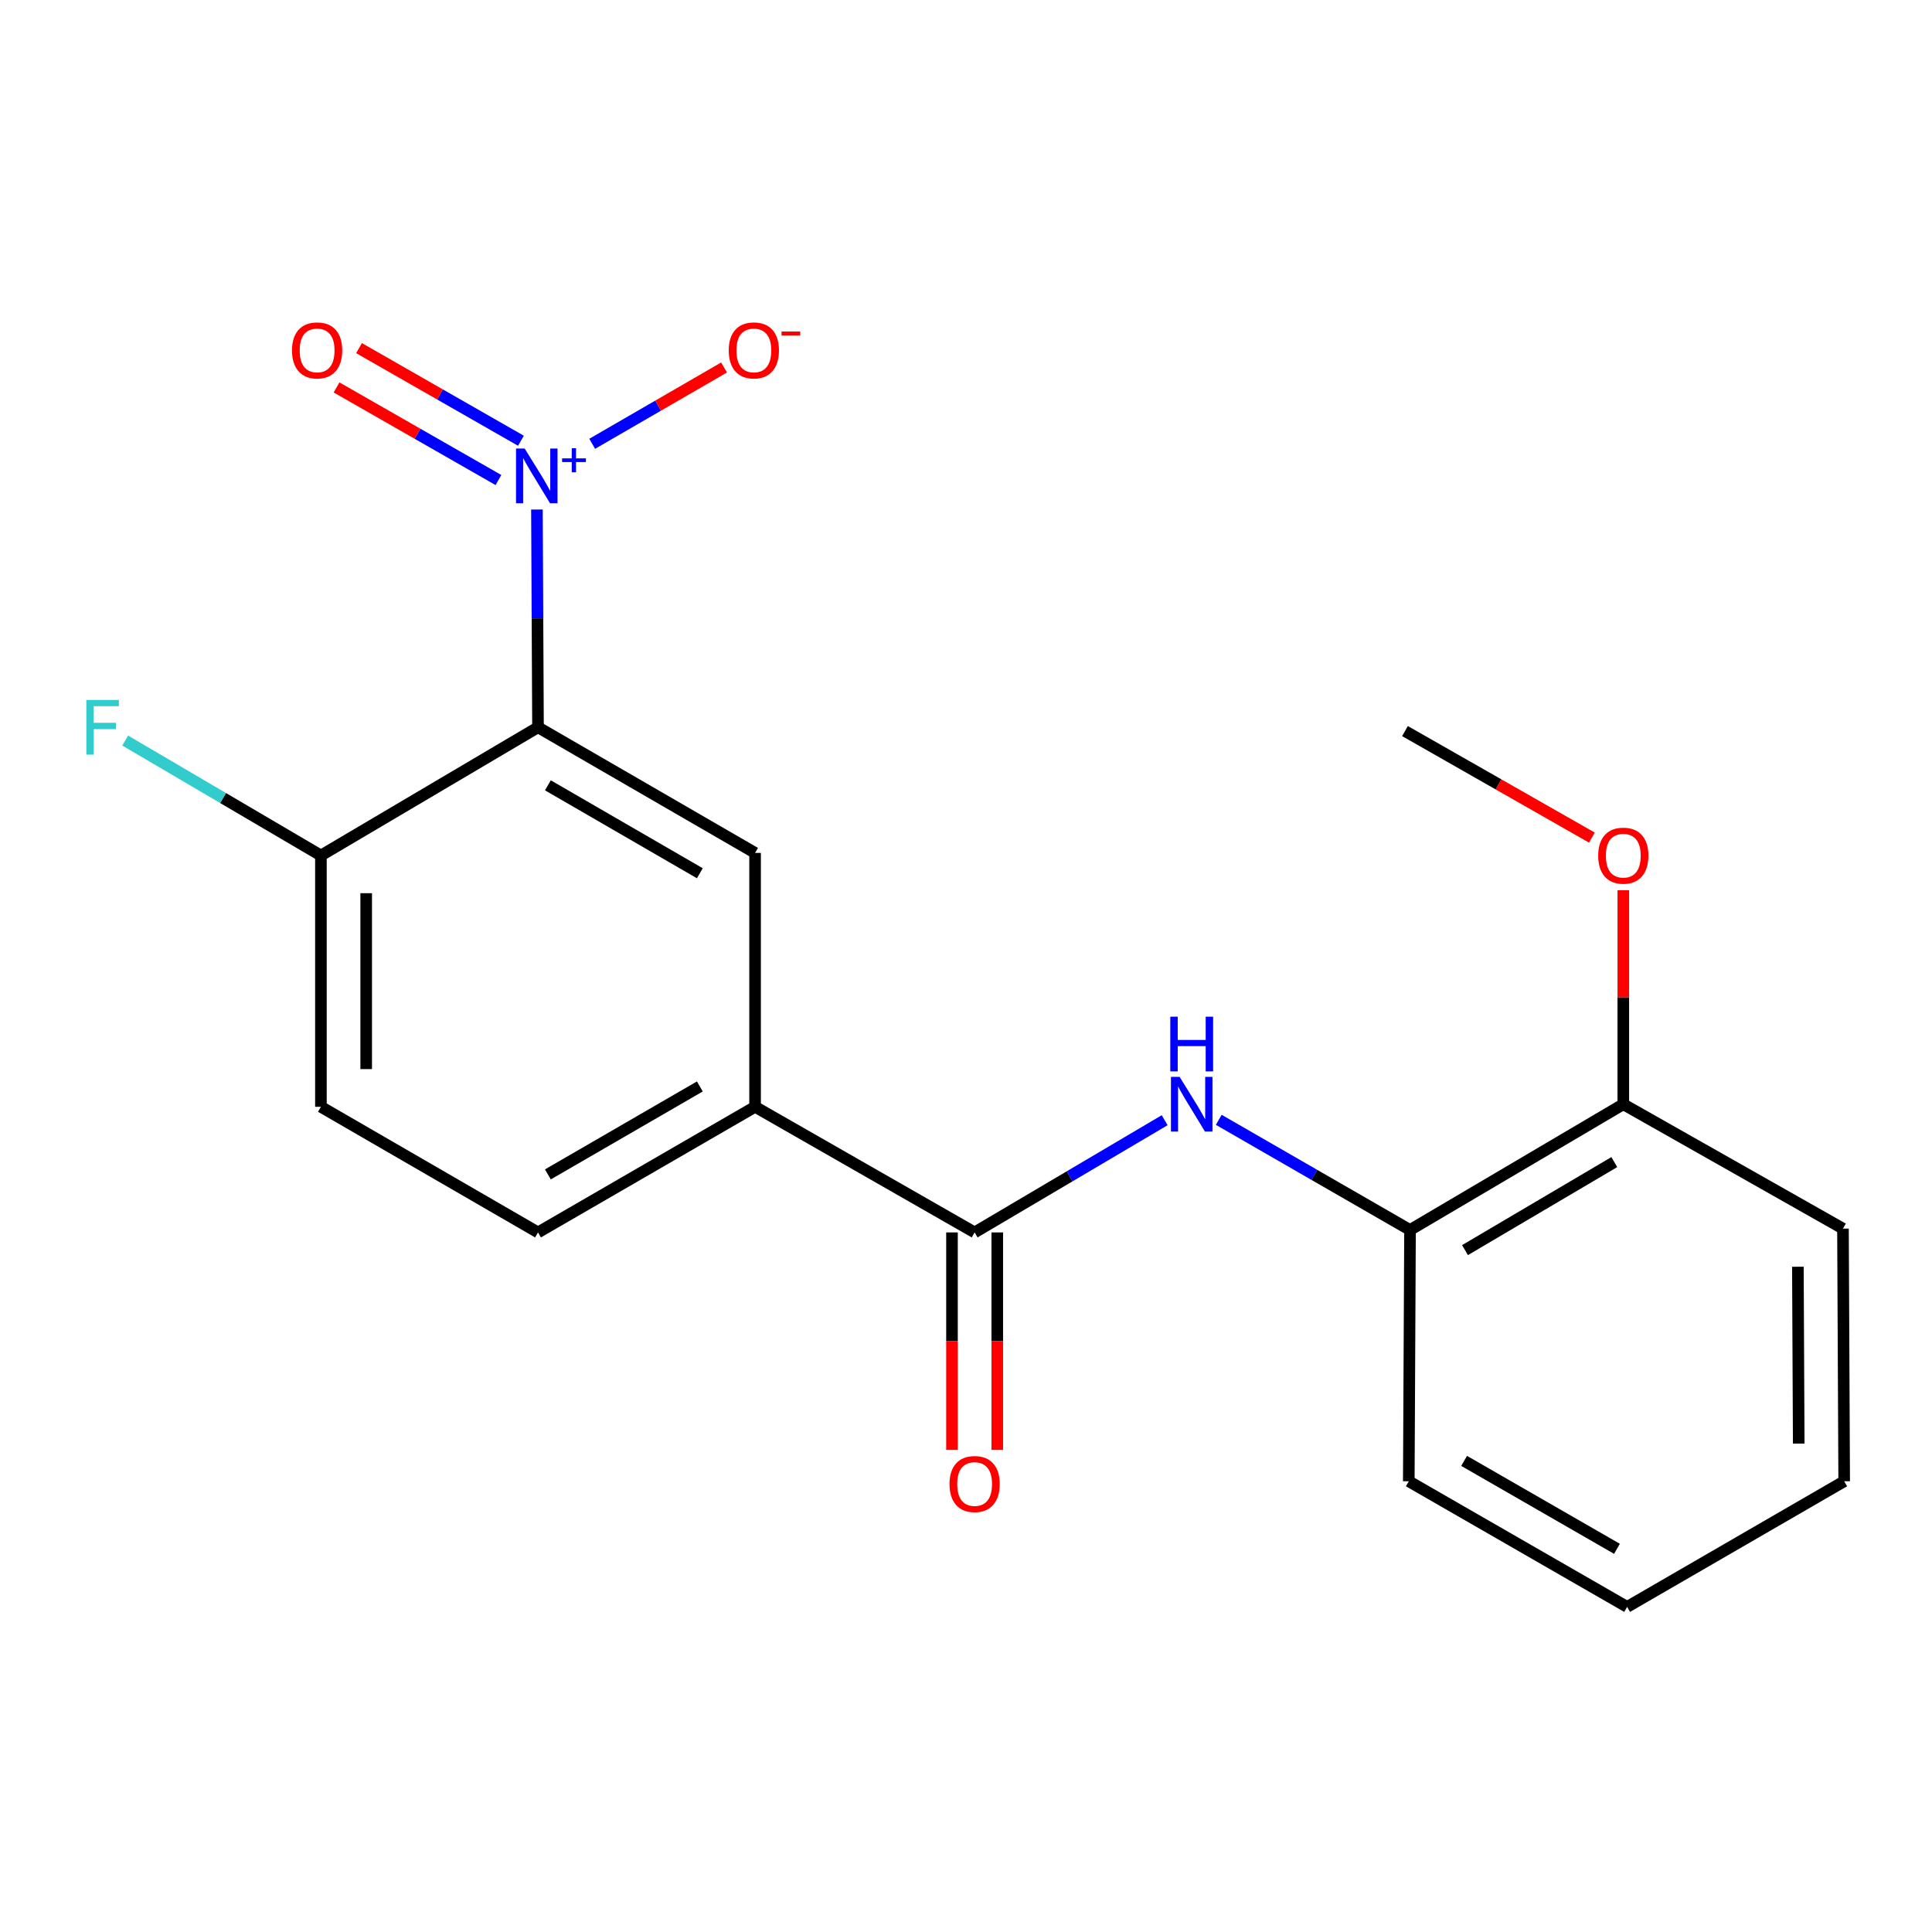 <?xml version='1.0' encoding='iso-8859-1'?>
<svg version='1.1' baseProfile='full'
              xmlns='http://www.w3.org/2000/svg'
                      xmlns:rdkit='http://www.rdkit.org/xml'
                      xmlns:xlink='http://www.w3.org/1999/xlink'
                  xml:space='preserve'
width='1000px' height='1000px' viewBox='0 0 1000 1000'>
<!-- END OF HEADER -->
<rect style='opacity:1.0;fill:#FFFFFF;stroke:none' width='1000' height='1000' x='0' y='0'> </rect>
<path class='bond-0' d='M 277.915,263.726 L 278.192,320.084' style='fill:none;fill-rule:evenodd;stroke:#0000FF;stroke-width:6px;stroke-linecap:butt;stroke-linejoin:miter;stroke-opacity:1' />
<path class='bond-0' d='M 278.192,320.084 L 278.468,376.443' style='fill:none;fill-rule:evenodd;stroke:#000000;stroke-width:6px;stroke-linecap:butt;stroke-linejoin:miter;stroke-opacity:1' />
<path class='bond-7' d='M 306.52,229.709 L 340.647,209.959' style='fill:none;fill-rule:evenodd;stroke:#0000FF;stroke-width:6px;stroke-linecap:butt;stroke-linejoin:miter;stroke-opacity:1' />
<path class='bond-7' d='M 340.647,209.959 L 374.774,190.208' style='fill:none;fill-rule:evenodd;stroke:#FF0000;stroke-width:6px;stroke-linecap:butt;stroke-linejoin:miter;stroke-opacity:1' />
<path class='bond-8' d='M 269.633,228.126 L 227.731,204.16' style='fill:none;fill-rule:evenodd;stroke:#0000FF;stroke-width:6px;stroke-linecap:butt;stroke-linejoin:miter;stroke-opacity:1' />
<path class='bond-8' d='M 227.731,204.16 L 185.829,180.193' style='fill:none;fill-rule:evenodd;stroke:#FF0000;stroke-width:6px;stroke-linecap:butt;stroke-linejoin:miter;stroke-opacity:1' />
<path class='bond-8' d='M 257.998,248.467 L 216.097,224.501' style='fill:none;fill-rule:evenodd;stroke:#0000FF;stroke-width:6px;stroke-linecap:butt;stroke-linejoin:miter;stroke-opacity:1' />
<path class='bond-8' d='M 216.097,224.501 L 174.195,200.534' style='fill:none;fill-rule:evenodd;stroke:#FF0000;stroke-width:6px;stroke-linecap:butt;stroke-linejoin:miter;stroke-opacity:1' />
<path class='bond-2' d='M 278.468,376.443 L 390.828,441.469' style='fill:none;fill-rule:evenodd;stroke:#000000;stroke-width:6px;stroke-linecap:butt;stroke-linejoin:miter;stroke-opacity:1' />
<path class='bond-2' d='M 283.584,406.478 L 362.237,451.997' style='fill:none;fill-rule:evenodd;stroke:#000000;stroke-width:6px;stroke-linecap:butt;stroke-linejoin:miter;stroke-opacity:1' />
<path class='bond-6' d='M 278.468,376.443 L 166.107,442.81' style='fill:none;fill-rule:evenodd;stroke:#000000;stroke-width:6px;stroke-linecap:butt;stroke-linejoin:miter;stroke-opacity:1' />
<path class='bond-1' d='M 504.465,637.902 L 390.828,572.876' style='fill:none;fill-rule:evenodd;stroke:#000000;stroke-width:6px;stroke-linecap:butt;stroke-linejoin:miter;stroke-opacity:1' />
<path class='bond-3' d='M 504.465,637.902 L 553.644,608.859' style='fill:none;fill-rule:evenodd;stroke:#000000;stroke-width:6px;stroke-linecap:butt;stroke-linejoin:miter;stroke-opacity:1' />
<path class='bond-3' d='M 553.644,608.859 L 602.823,579.817' style='fill:none;fill-rule:evenodd;stroke:#0000FF;stroke-width:6px;stroke-linecap:butt;stroke-linejoin:miter;stroke-opacity:1' />
<path class='bond-9' d='M 492.748,637.902 L 492.748,694.187' style='fill:none;fill-rule:evenodd;stroke:#000000;stroke-width:6px;stroke-linecap:butt;stroke-linejoin:miter;stroke-opacity:1' />
<path class='bond-9' d='M 492.748,694.187 L 492.748,750.472' style='fill:none;fill-rule:evenodd;stroke:#FF0000;stroke-width:6px;stroke-linecap:butt;stroke-linejoin:miter;stroke-opacity:1' />
<path class='bond-9' d='M 516.181,637.902 L 516.181,694.187' style='fill:none;fill-rule:evenodd;stroke:#000000;stroke-width:6px;stroke-linecap:butt;stroke-linejoin:miter;stroke-opacity:1' />
<path class='bond-9' d='M 516.181,694.187 L 516.181,750.472' style='fill:none;fill-rule:evenodd;stroke:#FF0000;stroke-width:6px;stroke-linecap:butt;stroke-linejoin:miter;stroke-opacity:1' />
<path class='bond-4' d='M 390.828,441.469 L 390.828,572.876' style='fill:none;fill-rule:evenodd;stroke:#000000;stroke-width:6px;stroke-linecap:butt;stroke-linejoin:miter;stroke-opacity:1' />
<path class='bond-5' d='M 630.826,579.612 L 680.325,608.126' style='fill:none;fill-rule:evenodd;stroke:#0000FF;stroke-width:6px;stroke-linecap:butt;stroke-linejoin:miter;stroke-opacity:1' />
<path class='bond-5' d='M 680.325,608.126 L 729.824,636.639' style='fill:none;fill-rule:evenodd;stroke:#000000;stroke-width:6px;stroke-linecap:butt;stroke-linejoin:miter;stroke-opacity:1' />
<path class='bond-20' d='M 390.828,572.876 L 278.468,637.902' style='fill:none;fill-rule:evenodd;stroke:#000000;stroke-width:6px;stroke-linecap:butt;stroke-linejoin:miter;stroke-opacity:1' />
<path class='bond-20' d='M 362.237,562.348 L 283.584,607.867' style='fill:none;fill-rule:evenodd;stroke:#000000;stroke-width:6px;stroke-linecap:butt;stroke-linejoin:miter;stroke-opacity:1' />
<path class='bond-11' d='M 729.824,636.639 L 840.219,571.548' style='fill:none;fill-rule:evenodd;stroke:#000000;stroke-width:6px;stroke-linecap:butt;stroke-linejoin:miter;stroke-opacity:1' />
<path class='bond-11' d='M 758.285,647.061 L 835.562,601.497' style='fill:none;fill-rule:evenodd;stroke:#000000;stroke-width:6px;stroke-linecap:butt;stroke-linejoin:miter;stroke-opacity:1' />
<path class='bond-15' d='M 729.824,636.639 L 729.186,766.705' style='fill:none;fill-rule:evenodd;stroke:#000000;stroke-width:6px;stroke-linecap:butt;stroke-linejoin:miter;stroke-opacity:1' />
<path class='bond-12' d='M 166.107,442.81 L 166.107,572.876' style='fill:none;fill-rule:evenodd;stroke:#000000;stroke-width:6px;stroke-linecap:butt;stroke-linejoin:miter;stroke-opacity:1' />
<path class='bond-12' d='M 189.54,462.32 L 189.54,553.366' style='fill:none;fill-rule:evenodd;stroke:#000000;stroke-width:6px;stroke-linecap:butt;stroke-linejoin:miter;stroke-opacity:1' />
<path class='bond-13' d='M 166.107,442.81 L 115.456,413.061' style='fill:none;fill-rule:evenodd;stroke:#000000;stroke-width:6px;stroke-linecap:butt;stroke-linejoin:miter;stroke-opacity:1' />
<path class='bond-13' d='M 115.456,413.061 L 64.805,383.313' style='fill:none;fill-rule:evenodd;stroke:#33CCCC;stroke-width:6px;stroke-linecap:butt;stroke-linejoin:miter;stroke-opacity:1' />
<path class='bond-10' d='M 278.468,637.902 L 166.107,572.876' style='fill:none;fill-rule:evenodd;stroke:#000000;stroke-width:6px;stroke-linecap:butt;stroke-linejoin:miter;stroke-opacity:1' />
<path class='bond-14' d='M 840.219,571.548 L 840.219,516.168' style='fill:none;fill-rule:evenodd;stroke:#000000;stroke-width:6px;stroke-linecap:butt;stroke-linejoin:miter;stroke-opacity:1' />
<path class='bond-14' d='M 840.219,516.168 L 840.219,460.789' style='fill:none;fill-rule:evenodd;stroke:#FF0000;stroke-width:6px;stroke-linecap:butt;stroke-linejoin:miter;stroke-opacity:1' />
<path class='bond-16' d='M 840.219,571.548 L 953.921,635.936' style='fill:none;fill-rule:evenodd;stroke:#000000;stroke-width:6px;stroke-linecap:butt;stroke-linejoin:miter;stroke-opacity:1' />
<path class='bond-17' d='M 823.967,433.548 L 775.594,405.978' style='fill:none;fill-rule:evenodd;stroke:#FF0000;stroke-width:6px;stroke-linecap:butt;stroke-linejoin:miter;stroke-opacity:1' />
<path class='bond-17' d='M 775.594,405.978 L 727.22,378.409' style='fill:none;fill-rule:evenodd;stroke:#000000;stroke-width:6px;stroke-linecap:butt;stroke-linejoin:miter;stroke-opacity:1' />
<path class='bond-18' d='M 729.186,766.705 L 842.198,831.731' style='fill:none;fill-rule:evenodd;stroke:#000000;stroke-width:6px;stroke-linecap:butt;stroke-linejoin:miter;stroke-opacity:1' />
<path class='bond-18' d='M 757.825,756.148 L 836.933,801.666' style='fill:none;fill-rule:evenodd;stroke:#000000;stroke-width:6px;stroke-linecap:butt;stroke-linejoin:miter;stroke-opacity:1' />
<path class='bond-21' d='M 953.921,635.936 L 954.545,766.705' style='fill:none;fill-rule:evenodd;stroke:#000000;stroke-width:6px;stroke-linecap:butt;stroke-linejoin:miter;stroke-opacity:1' />
<path class='bond-21' d='M 930.582,655.663 L 931.019,747.201' style='fill:none;fill-rule:evenodd;stroke:#000000;stroke-width:6px;stroke-linecap:butt;stroke-linejoin:miter;stroke-opacity:1' />
<path class='bond-19' d='M 842.198,831.731 L 954.545,766.705' style='fill:none;fill-rule:evenodd;stroke:#000000;stroke-width:6px;stroke-linecap:butt;stroke-linejoin:miter;stroke-opacity:1' />
<path  class='atom-0' d='M 271.57 232.153
L 280.85 247.153
Q 281.77 248.633, 283.25 251.313
Q 284.73 253.993, 284.81 254.153
L 284.81 232.153
L 288.57 232.153
L 288.57 260.473
L 284.69 260.473
L 274.73 244.073
Q 273.57 242.153, 272.33 239.953
Q 271.13 237.753, 270.77 237.073
L 270.77 260.473
L 267.09 260.473
L 267.09 232.153
L 271.57 232.153
' fill='#0000FF'/>
<path  class='atom-0' d='M 290.946 237.257
L 295.935 237.257
L 295.935 232.004
L 298.153 232.004
L 298.153 237.257
L 303.275 237.257
L 303.275 239.158
L 298.153 239.158
L 298.153 244.438
L 295.935 244.438
L 295.935 239.158
L 290.946 239.158
L 290.946 237.257
' fill='#0000FF'/>
<path  class='atom-4' d='M 610.566 557.388
L 619.846 572.388
Q 620.766 573.868, 622.246 576.548
Q 623.726 579.228, 623.806 579.388
L 623.806 557.388
L 627.566 557.388
L 627.566 585.708
L 623.686 585.708
L 613.726 569.308
Q 612.566 567.388, 611.326 565.188
Q 610.126 562.988, 609.766 562.308
L 609.766 585.708
L 606.086 585.708
L 606.086 557.388
L 610.566 557.388
' fill='#0000FF'/>
<path  class='atom-4' d='M 605.746 526.236
L 609.586 526.236
L 609.586 538.276
L 624.066 538.276
L 624.066 526.236
L 627.906 526.236
L 627.906 554.556
L 624.066 554.556
L 624.066 541.476
L 609.586 541.476
L 609.586 554.556
L 605.746 554.556
L 605.746 526.236
' fill='#0000FF'/>
<path  class='atom-8' d='M 377.191 181.366
Q 377.191 174.566, 380.551 170.766
Q 383.911 166.966, 390.191 166.966
Q 396.471 166.966, 399.831 170.766
Q 403.191 174.566, 403.191 181.366
Q 403.191 188.246, 399.791 192.166
Q 396.391 196.046, 390.191 196.046
Q 383.951 196.046, 380.551 192.166
Q 377.191 188.286, 377.191 181.366
M 390.191 192.846
Q 394.511 192.846, 396.831 189.966
Q 399.191 187.046, 399.191 181.366
Q 399.191 175.806, 396.831 173.006
Q 394.511 170.166, 390.191 170.166
Q 385.871 170.166, 383.511 172.966
Q 381.191 175.766, 381.191 181.366
Q 381.191 187.086, 383.511 189.966
Q 385.871 192.846, 390.191 192.846
' fill='#FF0000'/>
<path  class='atom-8' d='M 404.511 171.589
L 414.199 171.589
L 414.199 173.701
L 404.511 173.701
L 404.511 171.589
' fill='#FF0000'/>
<path  class='atom-9' d='M 151.141 181.366
Q 151.141 174.566, 154.501 170.766
Q 157.861 166.966, 164.141 166.966
Q 170.421 166.966, 173.781 170.766
Q 177.141 174.566, 177.141 181.366
Q 177.141 188.246, 173.741 192.166
Q 170.341 196.046, 164.141 196.046
Q 157.901 196.046, 154.501 192.166
Q 151.141 188.286, 151.141 181.366
M 164.141 192.846
Q 168.461 192.846, 170.781 189.966
Q 173.141 187.046, 173.141 181.366
Q 173.141 175.806, 170.781 173.006
Q 168.461 170.166, 164.141 170.166
Q 159.821 170.166, 157.461 172.966
Q 155.141 175.766, 155.141 181.366
Q 155.141 187.086, 157.461 189.966
Q 159.821 192.846, 164.141 192.846
' fill='#FF0000'/>
<path  class='atom-10' d='M 491.465 768.126
Q 491.465 761.326, 494.825 757.526
Q 498.185 753.726, 504.465 753.726
Q 510.745 753.726, 514.105 757.526
Q 517.465 761.326, 517.465 768.126
Q 517.465 775.006, 514.065 778.926
Q 510.665 782.806, 504.465 782.806
Q 498.225 782.806, 494.825 778.926
Q 491.465 775.046, 491.465 768.126
M 504.465 779.606
Q 508.785 779.606, 511.105 776.726
Q 513.465 773.806, 513.465 768.126
Q 513.465 762.566, 511.105 759.766
Q 508.785 756.926, 504.465 756.926
Q 500.145 756.926, 497.785 759.726
Q 495.465 762.526, 495.465 768.126
Q 495.465 773.846, 497.785 776.726
Q 500.145 779.606, 504.465 779.606
' fill='#FF0000'/>
<path  class='atom-14' d='M 44.689 362.283
L 61.529 362.283
L 61.529 365.523
L 48.489 365.523
L 48.489 374.123
L 60.089 374.123
L 60.089 377.403
L 48.489 377.403
L 48.489 390.603
L 44.689 390.603
L 44.689 362.283
' fill='#33CCCC'/>
<path  class='atom-15' d='M 827.219 442.89
Q 827.219 436.09, 830.579 432.29
Q 833.939 428.49, 840.219 428.49
Q 846.499 428.49, 849.859 432.29
Q 853.219 436.09, 853.219 442.89
Q 853.219 449.77, 849.819 453.69
Q 846.419 457.57, 840.219 457.57
Q 833.979 457.57, 830.579 453.69
Q 827.219 449.81, 827.219 442.89
M 840.219 454.37
Q 844.539 454.37, 846.859 451.49
Q 849.219 448.57, 849.219 442.89
Q 849.219 437.33, 846.859 434.53
Q 844.539 431.69, 840.219 431.69
Q 835.899 431.69, 833.539 434.49
Q 831.219 437.29, 831.219 442.89
Q 831.219 448.61, 833.539 451.49
Q 835.899 454.37, 840.219 454.37
' fill='#FF0000'/>
</svg>
